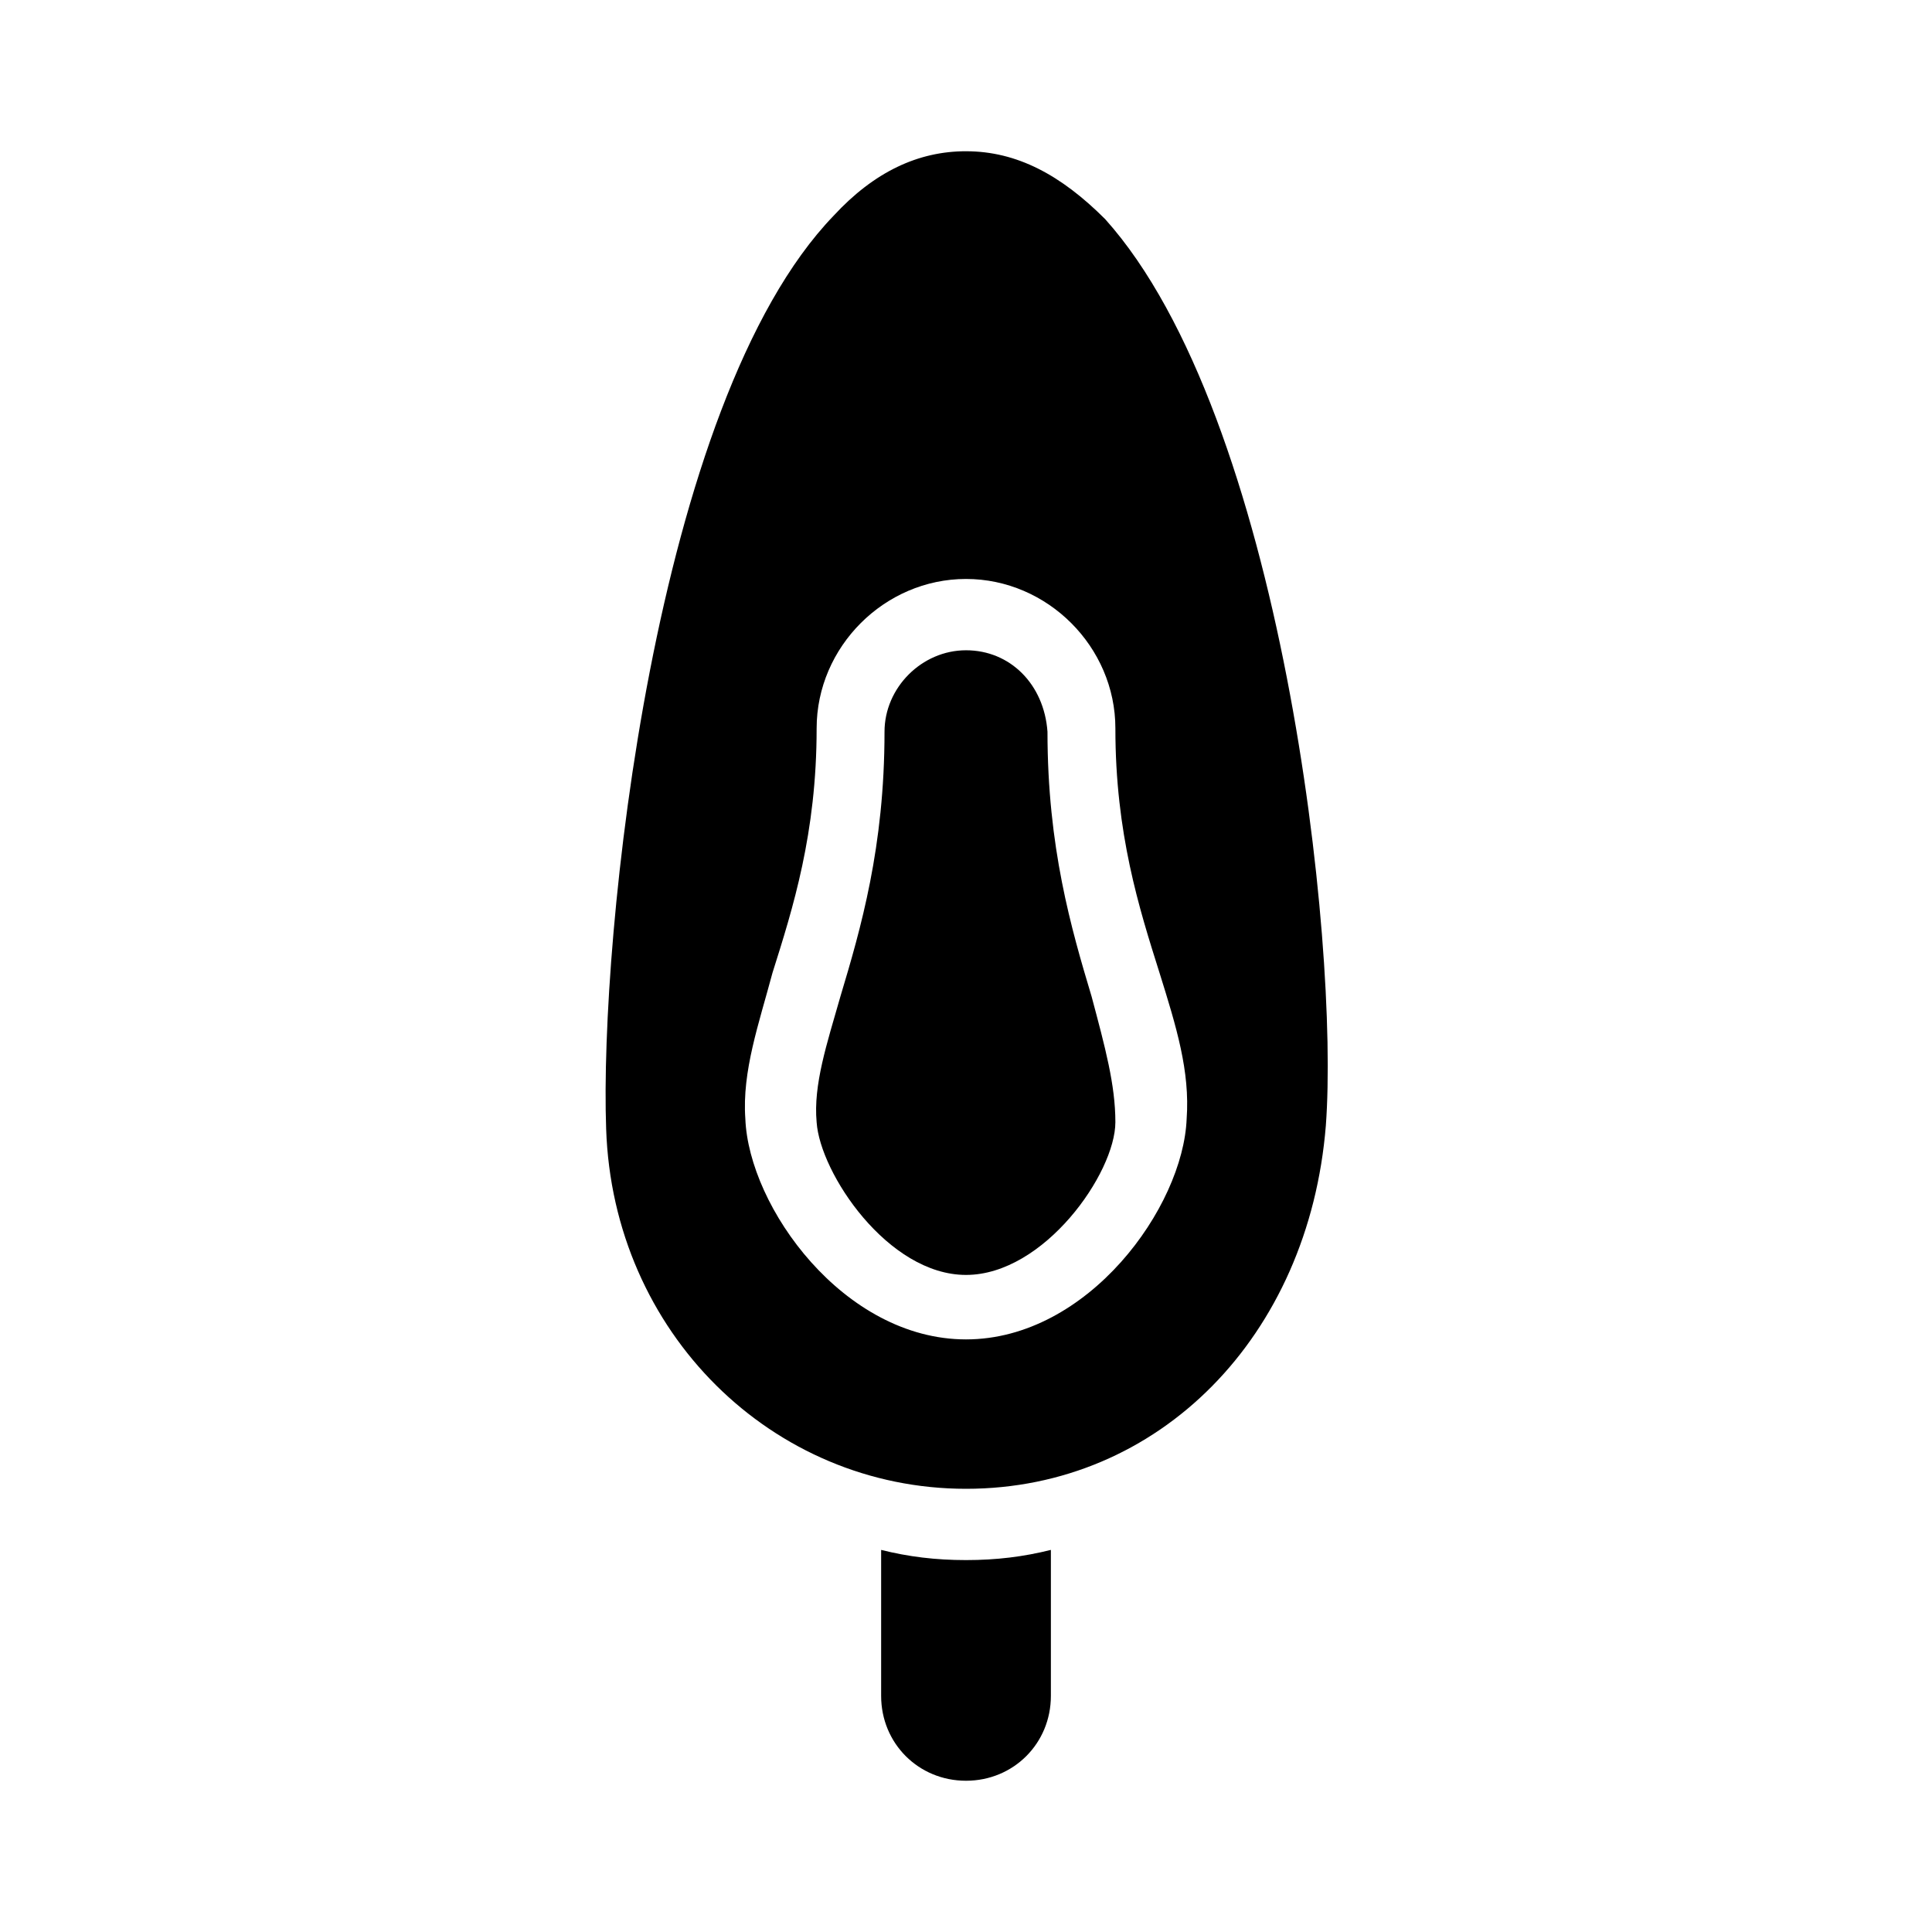 <?xml version="1.0" encoding="UTF-8"?>
<!-- Uploaded to: SVG Repo, www.svgrepo.com, Generator: SVG Repo Mixer Tools -->
<svg fill="#000000" width="800px" height="800px" version="1.1" viewBox="144 144 512 512" xmlns="http://www.w3.org/2000/svg">
 <g>
  <path d="m377.51 554.74v38.684c0 12.594 9.895 22.492 22.492 22.492 12.594 0 22.492-9.895 22.492-22.492v-38.684c-7.199 1.801-14.395 2.699-22.492 2.699s-15.297-0.898-22.492-2.699z"/>
  <path d="m400 316.33c-11.695 0-21.594 9.895-21.594 21.594 0 30.59-6.297 52.18-11.695 70.172-3.598 12.594-7.199 23.391-6.297 33.289 0.898 13.496 18.895 40.484 39.586 40.484s39.586-26.988 39.586-40.484c0-9.895-2.699-19.793-6.297-33.289-5.398-17.992-11.695-39.586-11.695-70.172-0.902-12.598-9.898-21.594-21.594-21.594z"/>
  <path d="m400 184.08c-12.594 0-24.289 5.398-35.086 17.094-47.684 49.48-62.078 191.63-60.277 242.01 1.801 53.98 44.082 95.363 95.363 95.363s90.867-40.484 95.363-96.262c3.598-48.586-11.695-188.03-58.48-240.21-11.695-11.695-23.391-17.992-36.883-17.992zm51.277 217.71c4.5 14.395 8.098 26.09 7.199 38.684-0.898 23.395-26.09 58.48-58.477 58.48s-57.578-35.086-58.477-58.477c-0.898-12.594 3.598-25.191 7.199-38.684 5.398-17.094 11.695-36.887 11.695-64.777 0-21.594 17.992-39.586 39.586-39.586s39.586 17.992 39.586 39.586c-0.008 27.887 6.293 47.68 11.688 64.773z"/>
 </g>
</svg>